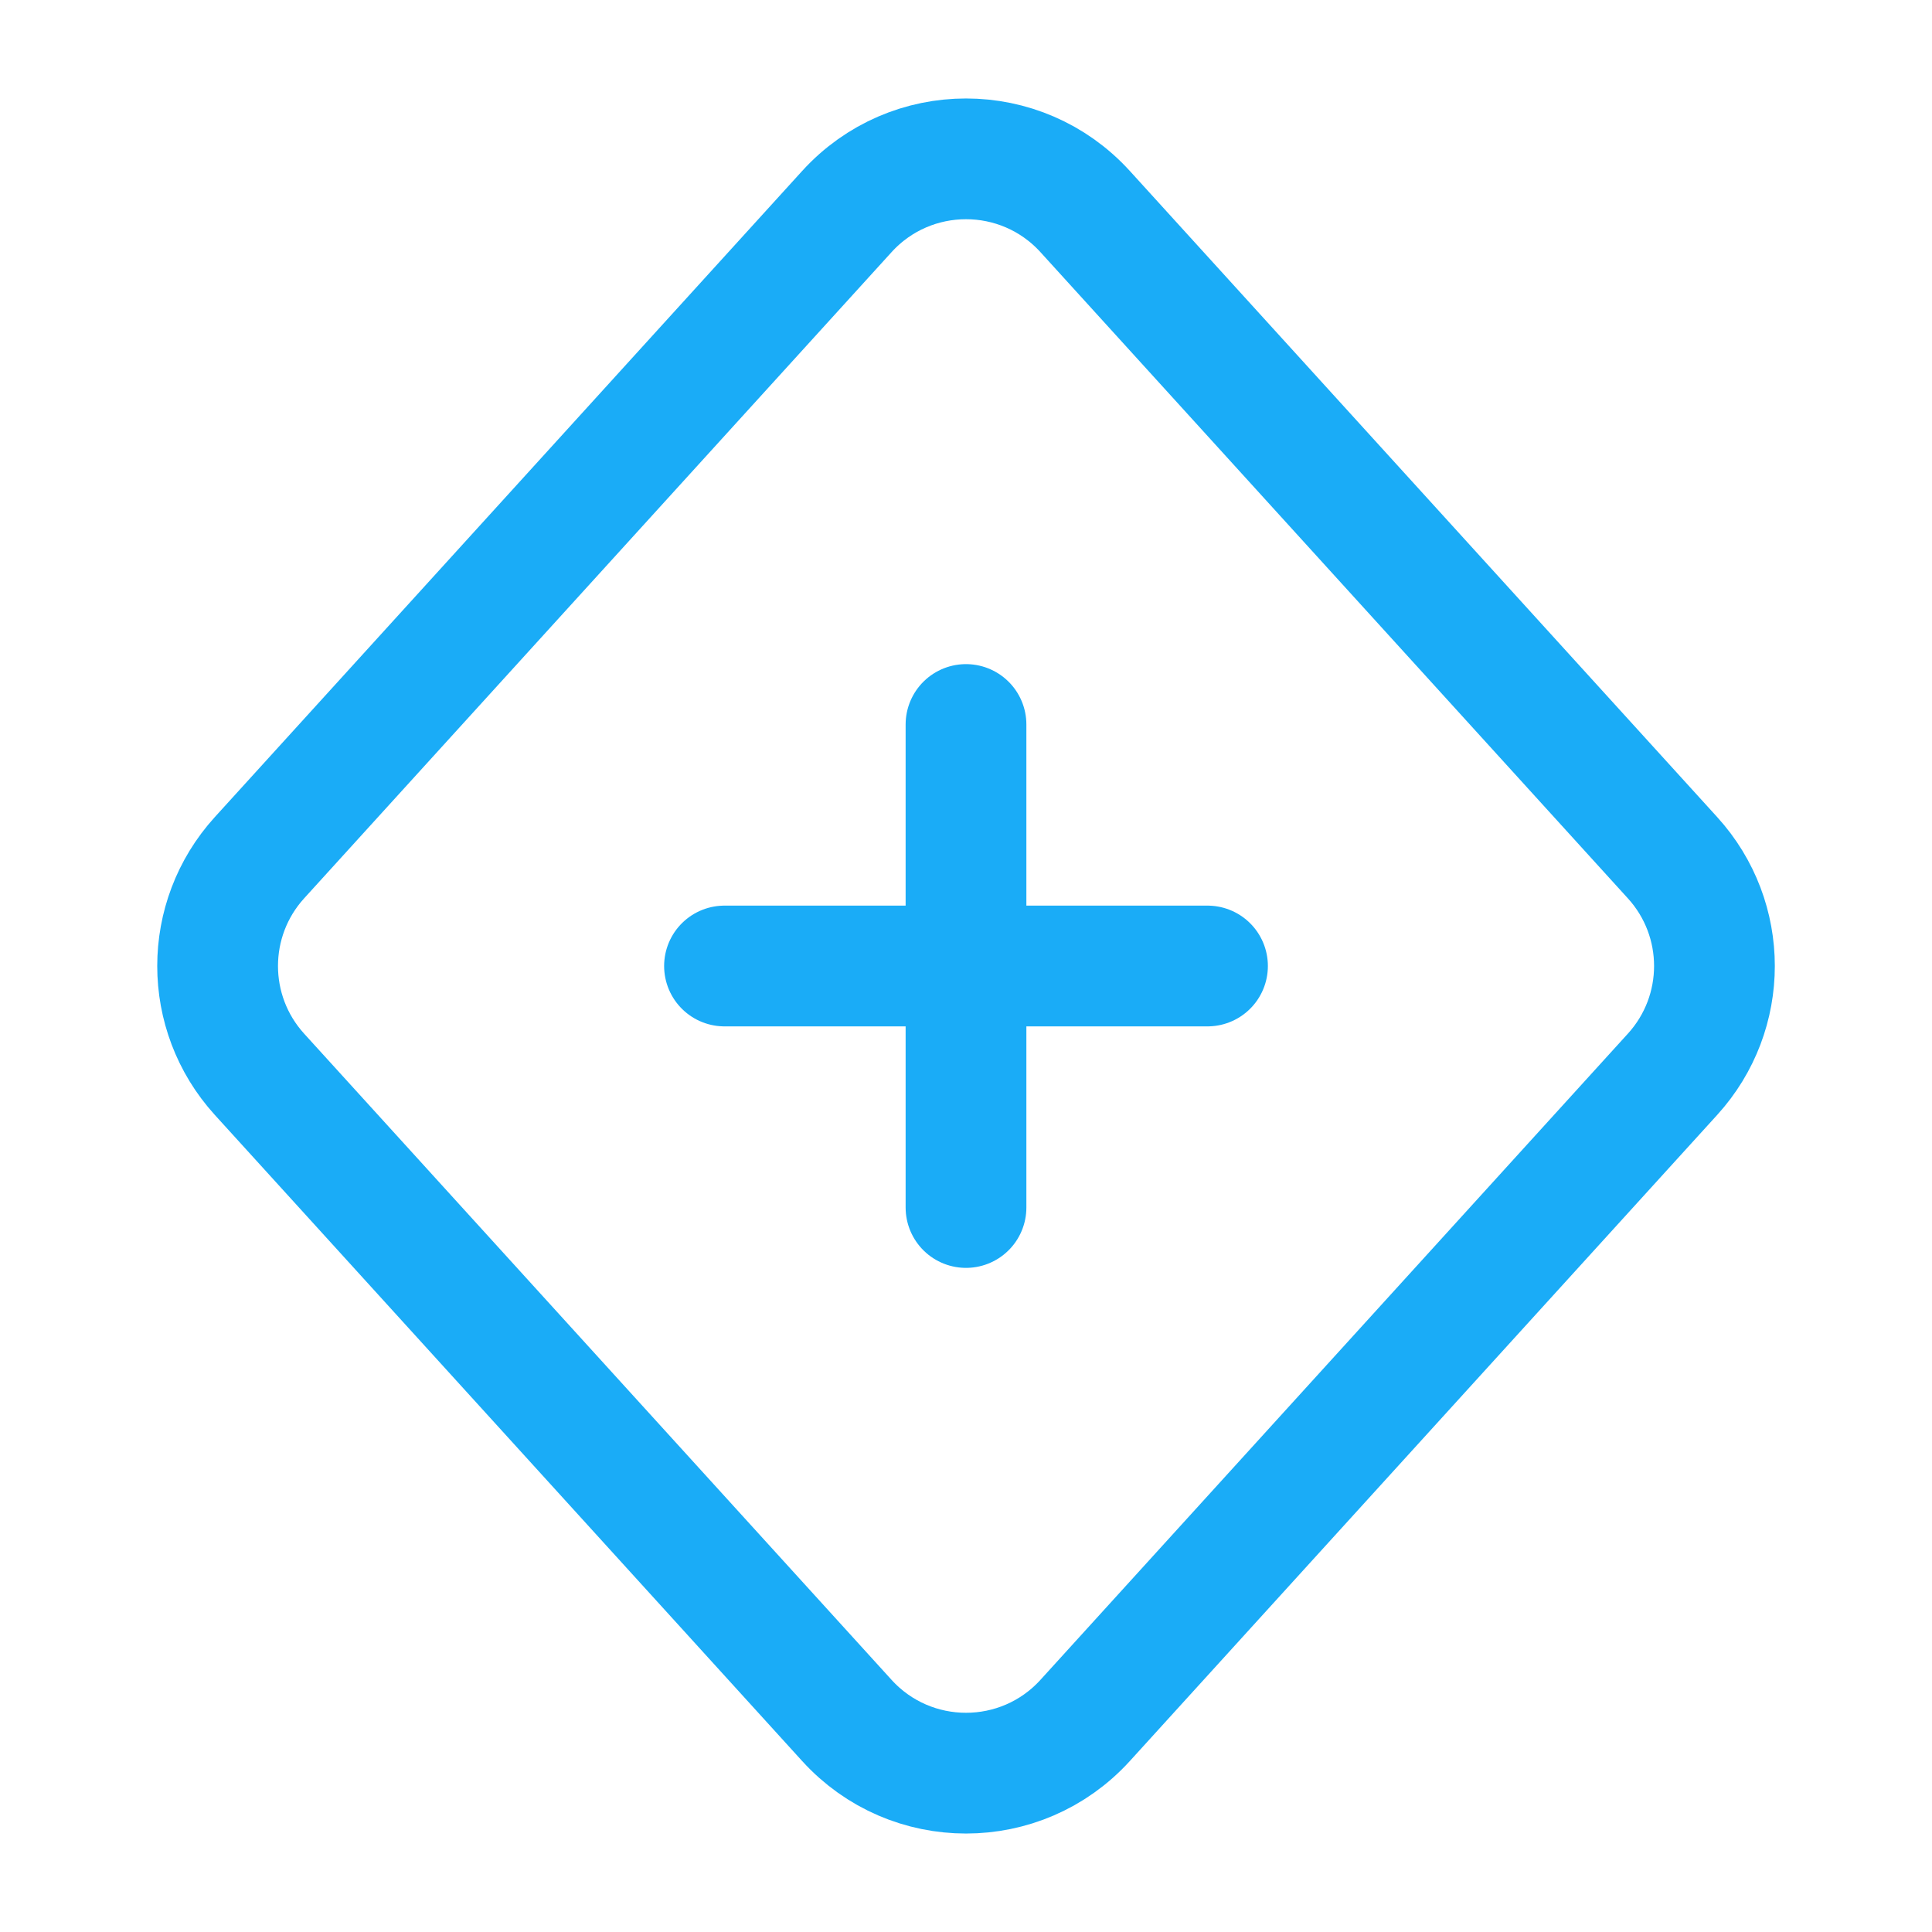 <?xml version="1.0" encoding="UTF-8"?><svg width="24px" height="24px" viewBox="0 0 24 24" stroke-width="1.5" fill="none" xmlns="http://www.w3.org/2000/svg" color="#1aacf7"><path d="M20.777 13.345L13.48 21.372C12.686 22.245 11.314 22.245 10.52 21.372L3.223 13.345C2.53 12.582 2.53 11.418 3.223 10.655L10.52 2.628C11.314 1.755 12.686 1.755 13.48 2.628L20.777 10.655C21.471 11.418 21.471 12.582 20.777 13.345Z" stroke="#1aacf7" stroke-width="1.5" stroke-linecap="round" stroke-linejoin="round"></path><path d="M9 12H12M15 12H12M12 12V9M12 12V15" stroke="#1aacf7" stroke-width="1.5" stroke-linecap="round" stroke-linejoin="round"></path></svg>